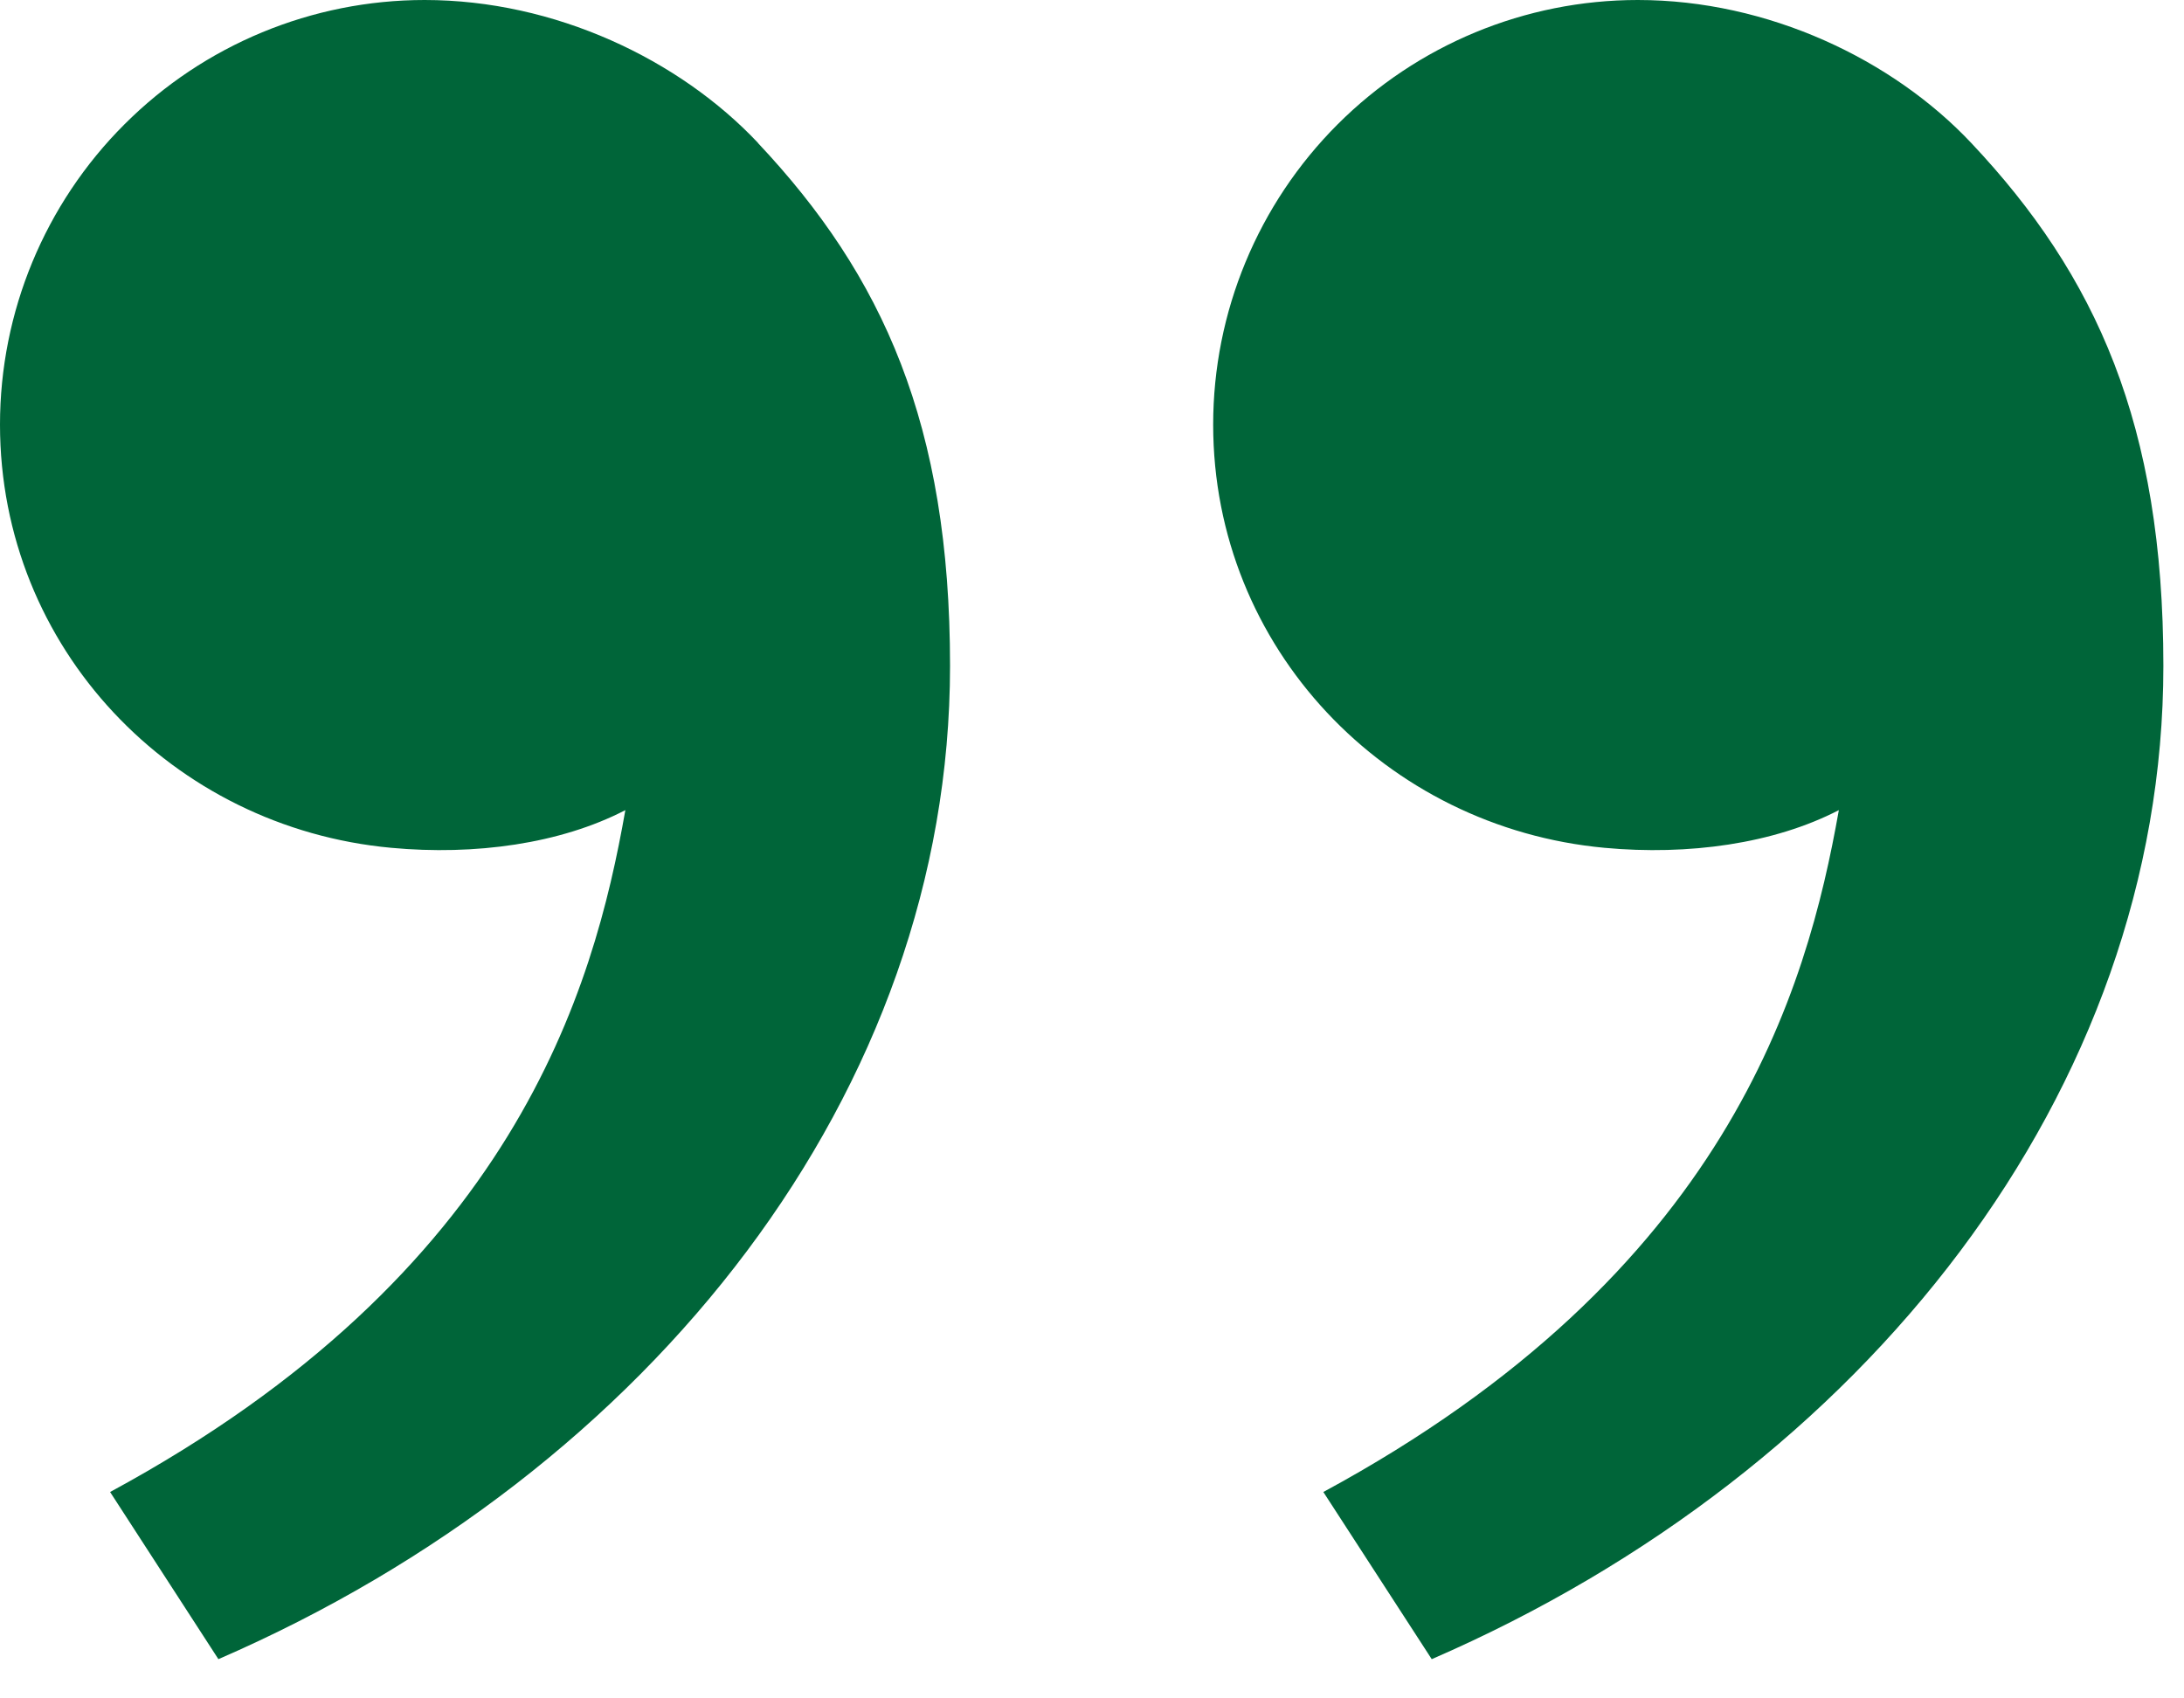 <svg width="27" height="21" viewBox="0 0 27 21" fill="none" xmlns="http://www.w3.org/2000/svg">
<path d="M24.37 1.768C25.916 3.409 26.745 5.25 26.745 8.233C26.745 13.483 23.061 18.189 17.7 20.515L16.36 18.448C21.363 15.742 22.341 12.231 22.733 10.017C21.927 10.434 20.872 10.579 19.837 10.483C17.131 10.233 14.998 8.011 14.998 5.25C14.998 3.858 15.552 2.522 16.536 1.538C17.521 0.553 18.856 0 20.248 0C21.858 0 23.398 0.735 24.37 1.768ZM9.37 1.768C10.915 3.409 11.745 5.25 11.745 8.233C11.745 13.483 8.061 18.189 2.7 20.515L1.361 18.448C6.363 15.742 7.341 12.231 7.731 10.017C6.926 10.434 5.871 10.579 4.838 10.483C2.131 10.235 0 8.013 0 5.25C0 3.858 0.553 2.522 1.538 1.538C2.522 0.553 3.858 0 5.25 0C6.859 0 8.4 0.735 9.372 1.768" fill="#006539"/>
</svg>
